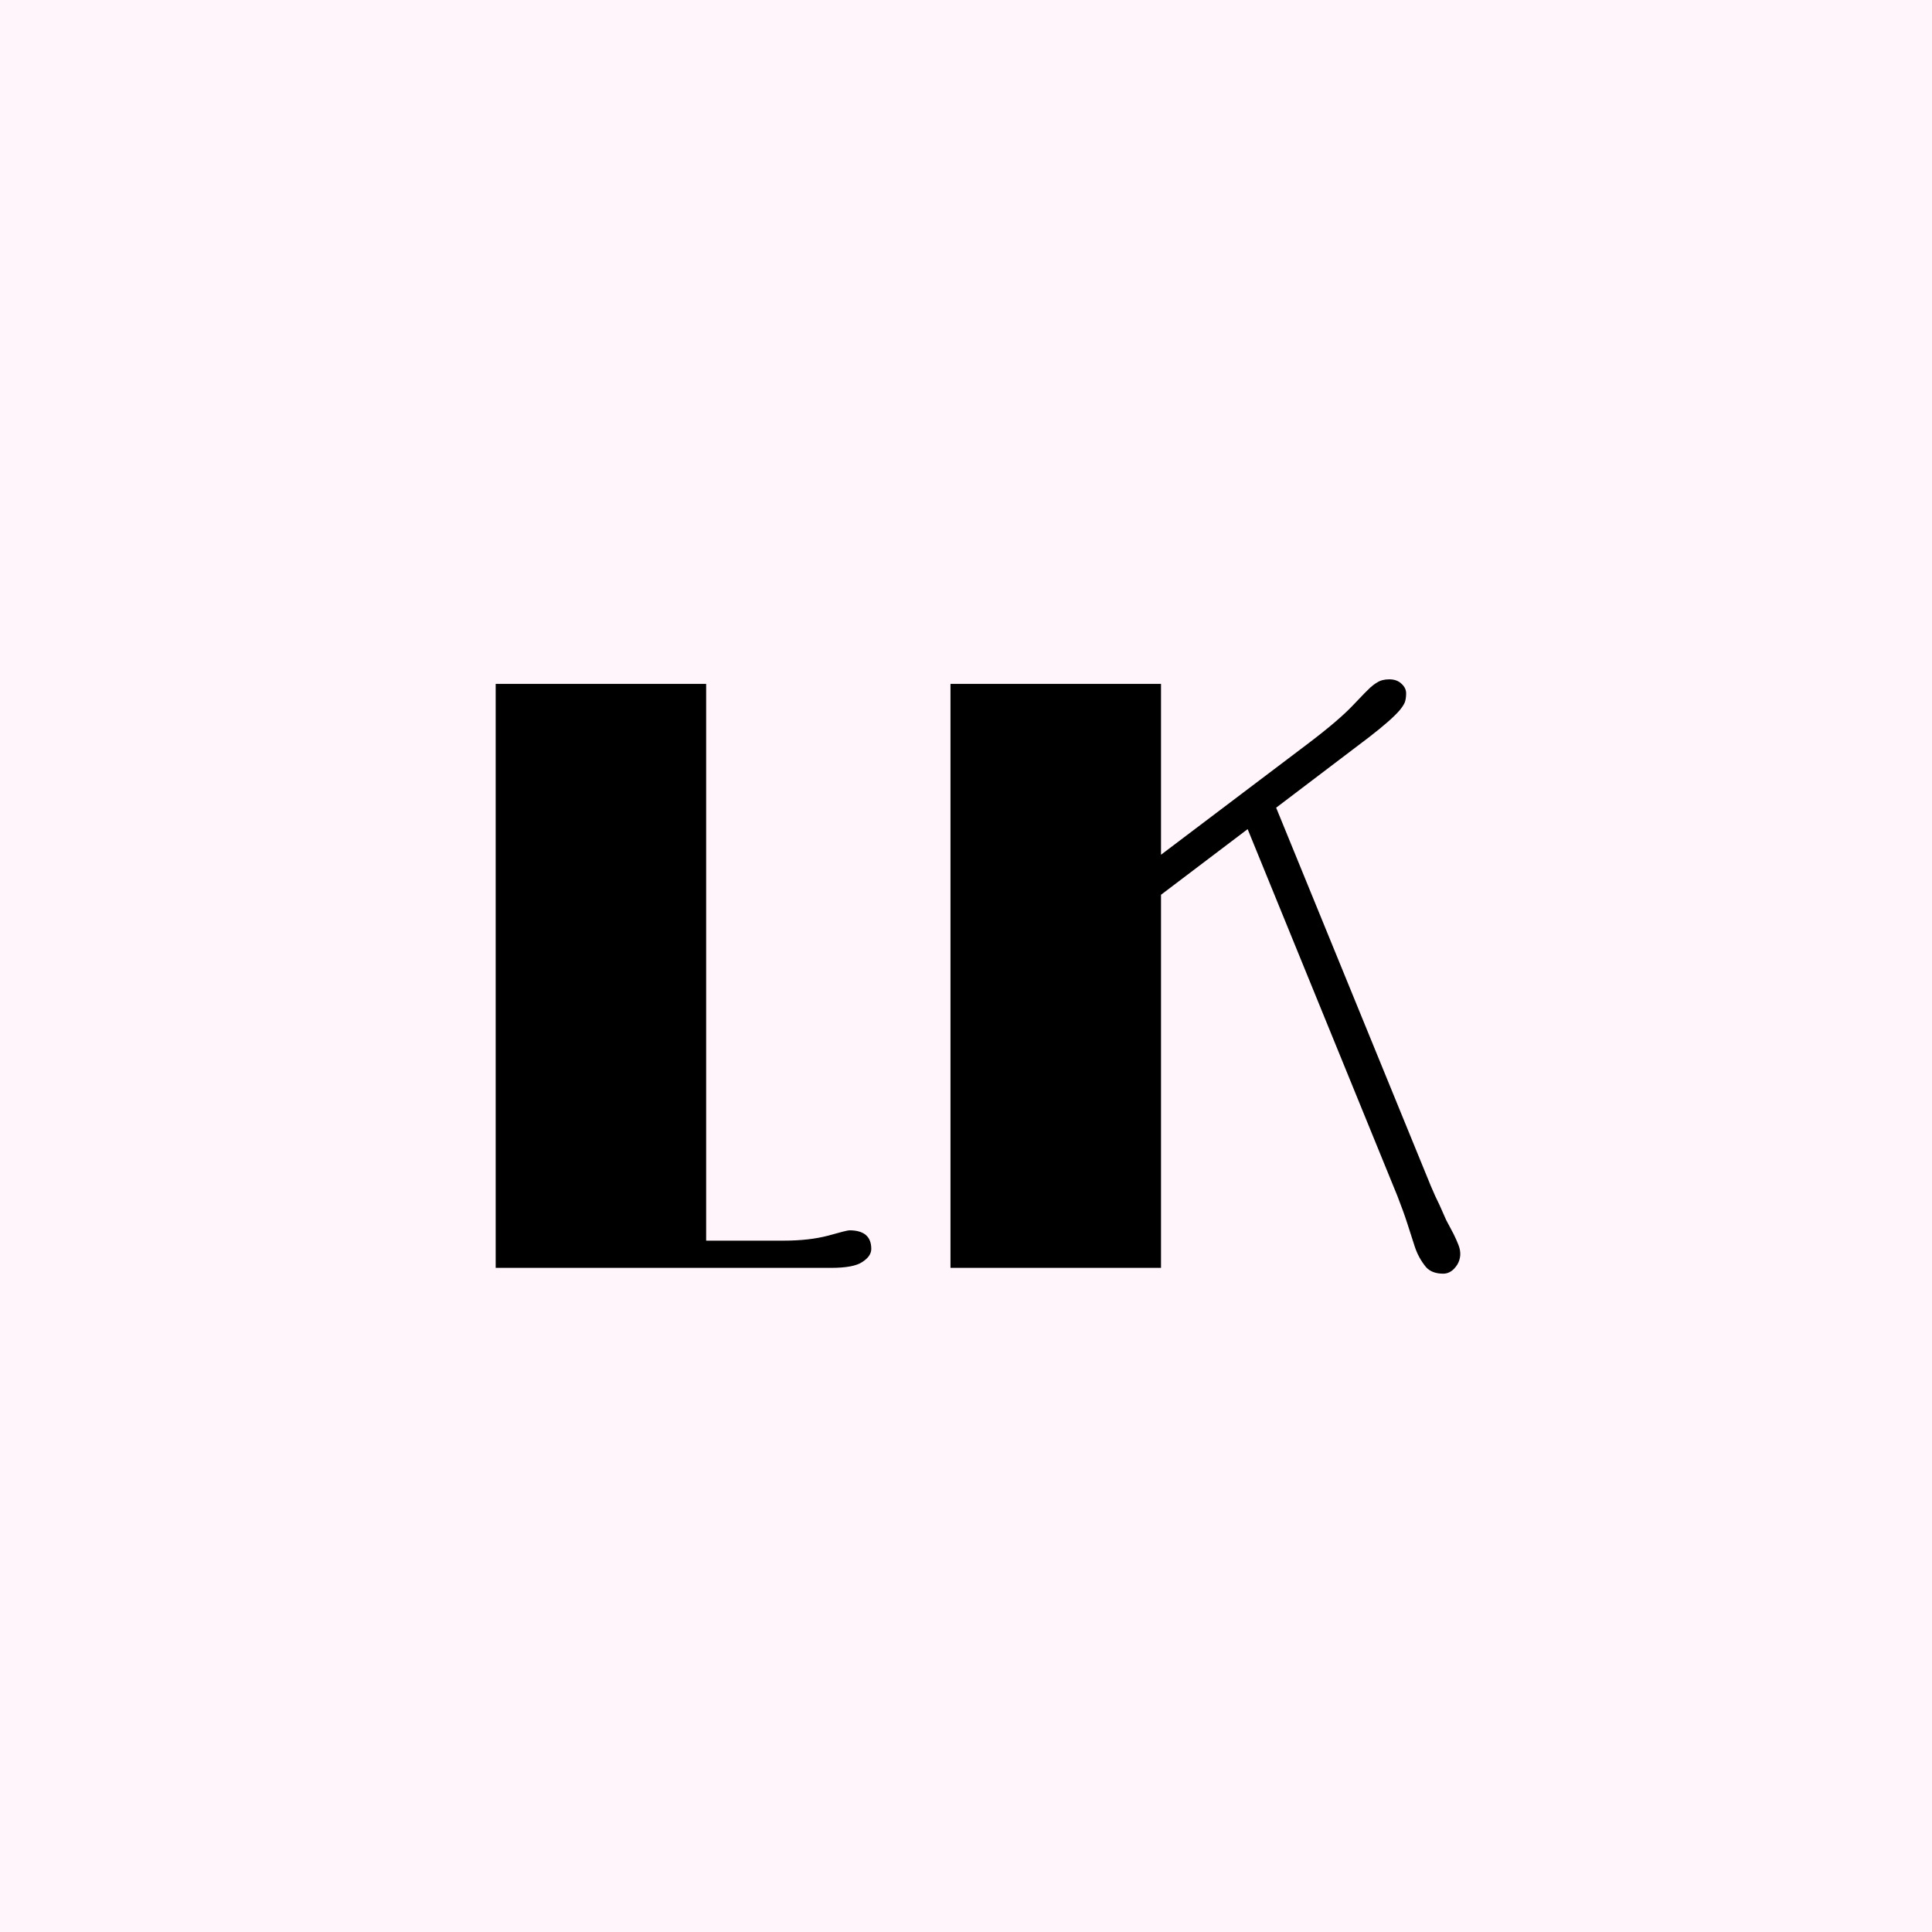 <svg width="32" height="32" viewBox="0 0 32 32" fill="none" xmlns="http://www.w3.org/2000/svg">
<rect width="32" height="32" fill="#FFF5FB"/>
<path d="M14.068 20.378C14.31 20.378 14.431 20.48 14.431 20.686C14.431 20.768 14.38 20.84 14.28 20.904C14.185 20.968 14.011 21 13.761 21H8.21V11.327H11.696V20.549H12.975C13.262 20.549 13.508 20.521 13.713 20.467C13.922 20.408 14.041 20.378 14.068 20.378Z" fill="black"/>
<path d="M15.743 11.327H19.23V14.157L21.663 12.318C22.005 12.059 22.253 11.847 22.408 11.683C22.563 11.519 22.659 11.421 22.695 11.389C22.736 11.352 22.773 11.325 22.805 11.307C22.859 11.27 22.928 11.252 23.01 11.252C23.096 11.252 23.165 11.277 23.215 11.327C23.265 11.373 23.29 11.425 23.29 11.484C23.29 11.539 23.283 11.587 23.27 11.628C23.256 11.664 23.229 11.708 23.188 11.758C23.096 11.867 22.923 12.02 22.668 12.216L21.137 13.378L23.7 19.646C23.75 19.765 23.798 19.87 23.844 19.961L23.953 20.207L24.076 20.439C24.108 20.503 24.135 20.565 24.158 20.624C24.181 20.683 24.19 20.74 24.186 20.795C24.181 20.85 24.165 20.9 24.138 20.945C24.074 21.046 23.996 21.096 23.905 21.096C23.778 21.096 23.682 21.059 23.618 20.986C23.536 20.886 23.475 20.774 23.434 20.651L23.311 20.269C23.27 20.141 23.215 19.988 23.146 19.811L20.665 13.733L19.23 14.82V21H15.743V11.327Z" fill="black"/>
</svg>
